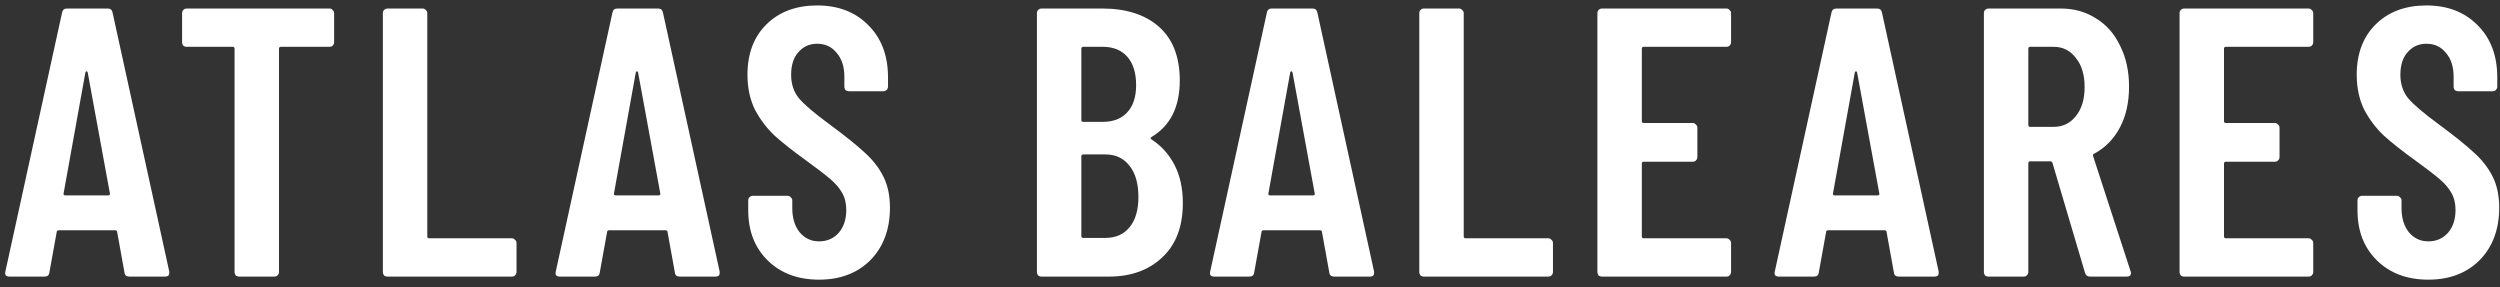 <?xml version="1.0" encoding="UTF-8"?> <svg xmlns="http://www.w3.org/2000/svg" width="235" height="27" viewBox="0 0 235 27" fill="none"><rect x="0" y="0" width="235" height="27" fill="#333333" stroke="none"/><path d="M228.264 26.288C226.272 26.288 224.664 25.688 223.44 24.488C222.216 23.288 221.604 21.716 221.604 19.772V18.836C221.604 18.716 221.64 18.62 221.712 18.548C221.808 18.452 221.916 18.404 222.036 18.404H225.312C225.432 18.404 225.528 18.452 225.6 18.548C225.696 18.62 225.744 18.716 225.744 18.836V19.556C225.744 20.492 225.972 21.248 226.428 21.824C226.908 22.4 227.52 22.688 228.264 22.688C229.008 22.688 229.62 22.424 230.1 21.896C230.58 21.344 230.82 20.624 230.82 19.736C230.82 19.112 230.688 18.572 230.424 18.116C230.16 17.66 229.788 17.228 229.308 16.82C228.828 16.412 228.06 15.824 227.004 15.056C225.804 14.192 224.832 13.424 224.088 12.752C223.368 12.08 222.756 11.276 222.252 10.34C221.772 9.38 221.532 8.276 221.532 7.028C221.532 5.036 222.132 3.452 223.332 2.276C224.532 1.1 226.116 0.512 228.084 0.512C230.076 0.512 231.684 1.136 232.908 2.384C234.132 3.608 234.744 5.24 234.744 7.28V8.144C234.744 8.264 234.696 8.372 234.6 8.468C234.528 8.54 234.432 8.576 234.312 8.576H231.072C230.952 8.576 230.844 8.54 230.748 8.468C230.676 8.372 230.64 8.264 230.64 8.144V7.208C230.64 6.272 230.4 5.528 229.92 4.976C229.464 4.4 228.852 4.112 228.084 4.112C227.364 4.112 226.776 4.376 226.32 4.904C225.864 5.408 225.636 6.116 225.636 7.028C225.636 7.892 225.876 8.624 226.356 9.224C226.86 9.824 227.832 10.652 229.272 11.708C230.736 12.788 231.84 13.676 232.584 14.372C233.328 15.044 233.904 15.788 234.312 16.604C234.72 17.42 234.924 18.392 234.924 19.52C234.924 21.56 234.312 23.204 233.088 24.452C231.864 25.676 230.256 26.288 228.264 26.288Z" fill="white"></path><path d="M217.444 3.968C217.444 4.088 217.396 4.196 217.3 4.292C217.228 4.364 217.132 4.4 217.012 4.4H209.236C209.116 4.4 209.056 4.46 209.056 4.58V11.384C209.056 11.504 209.116 11.564 209.236 11.564H213.844C213.964 11.564 214.06 11.612 214.132 11.708C214.228 11.78 214.276 11.876 214.276 11.996V14.768C214.276 14.888 214.228 14.996 214.132 15.092C214.06 15.164 213.964 15.2 213.844 15.2H209.236C209.116 15.2 209.056 15.26 209.056 15.38V22.22C209.056 22.34 209.116 22.4 209.236 22.4H217.012C217.132 22.4 217.228 22.448 217.3 22.544C217.396 22.616 217.444 22.712 217.444 22.832V25.568C217.444 25.688 217.396 25.796 217.3 25.892C217.228 25.964 217.132 26 217.012 26H205.312C205.192 26 205.084 25.964 204.988 25.892C204.916 25.796 204.88 25.688 204.88 25.568V1.232C204.88 1.112 204.916 1.016 204.988 0.944C205.084 0.848 205.192 0.8 205.312 0.8H217.012C217.132 0.8 217.228 0.848 217.3 0.944C217.396 1.016 217.444 1.112 217.444 1.232V3.968Z" fill="white"></path><path d="M196.458 26C196.218 26 196.062 25.88 195.99 25.64L192.93 15.308C192.882 15.212 192.822 15.164 192.75 15.164H190.842C190.722 15.164 190.662 15.224 190.662 15.344V25.568C190.662 25.688 190.614 25.796 190.518 25.892C190.446 25.964 190.35 26 190.23 26H186.918C186.798 26 186.69 25.964 186.594 25.892C186.522 25.796 186.486 25.688 186.486 25.568V1.232C186.486 1.112 186.522 1.016 186.594 0.944C186.69 0.848 186.798 0.8 186.918 0.8H193.686C194.958 0.8 196.074 1.112 197.034 1.736C198.018 2.336 198.774 3.2 199.302 4.328C199.854 5.432 200.13 6.704 200.13 8.144C200.13 9.632 199.842 10.916 199.266 11.996C198.69 13.076 197.886 13.892 196.854 14.444C196.758 14.468 196.722 14.54 196.746 14.66L200.274 25.496C200.298 25.544 200.31 25.604 200.31 25.676C200.31 25.892 200.178 26 199.914 26H196.458ZM190.842 4.4C190.722 4.4 190.662 4.46 190.662 4.58V11.744C190.662 11.864 190.722 11.924 190.842 11.924H193.038C193.902 11.924 194.598 11.588 195.126 10.916C195.678 10.244 195.954 9.332 195.954 8.18C195.954 7.028 195.678 6.116 195.126 5.444C194.598 4.748 193.902 4.4 193.038 4.4H190.842Z" fill="white"></path><path d="M178.492 26C178.204 26 178.048 25.868 178.024 25.604L177.34 21.824C177.34 21.704 177.268 21.644 177.124 21.644H171.868C171.724 21.644 171.652 21.704 171.652 21.824L170.968 25.604C170.944 25.868 170.788 26 170.5 26H167.224C166.888 26 166.756 25.844 166.828 25.532L172.156 1.196C172.204 0.932 172.36 0.8 172.624 0.8H176.44C176.704 0.8 176.86 0.932 176.908 1.196L182.236 25.532V25.676C182.236 25.892 182.104 26 181.84 26H178.492ZM172.3 18.188C172.276 18.308 172.336 18.368 172.48 18.368H176.476C176.62 18.368 176.68 18.308 176.656 18.188L174.568 6.812C174.544 6.74 174.508 6.704 174.46 6.704C174.412 6.704 174.376 6.74 174.352 6.812L172.3 18.188Z" fill="white"></path><path d="M162.72 3.968C162.72 4.088 162.672 4.196 162.576 4.292C162.504 4.364 162.408 4.4 162.288 4.4H154.512C154.392 4.4 154.332 4.46 154.332 4.58V11.384C154.332 11.504 154.392 11.564 154.512 11.564H159.12C159.24 11.564 159.336 11.612 159.408 11.708C159.504 11.78 159.552 11.876 159.552 11.996V14.768C159.552 14.888 159.504 14.996 159.408 15.092C159.336 15.164 159.24 15.2 159.12 15.2H154.512C154.392 15.2 154.332 15.26 154.332 15.38V22.22C154.332 22.34 154.392 22.4 154.512 22.4H162.288C162.408 22.4 162.504 22.448 162.576 22.544C162.672 22.616 162.72 22.712 162.72 22.832V25.568C162.72 25.688 162.672 25.796 162.576 25.892C162.504 25.964 162.408 26 162.288 26H150.588C150.468 26 150.36 25.964 150.264 25.892C150.192 25.796 150.156 25.688 150.156 25.568V1.232C150.156 1.112 150.192 1.016 150.264 0.944C150.36 0.848 150.468 0.8 150.588 0.8H162.288C162.408 0.8 162.504 0.848 162.576 0.944C162.672 1.016 162.72 1.112 162.72 1.232V3.968Z" fill="white"></path><path d="M133.846 26C133.726 26 133.618 25.964 133.522 25.892C133.45 25.796 133.414 25.688 133.414 25.568V1.232C133.414 1.112 133.45 1.016 133.522 0.944C133.618 0.848 133.726 0.8 133.846 0.8H137.158C137.278 0.8 137.374 0.848 137.446 0.944C137.542 1.016 137.59 1.112 137.59 1.232V22.22C137.59 22.34 137.65 22.4 137.77 22.4H145.546C145.666 22.4 145.762 22.448 145.834 22.544C145.93 22.616 145.978 22.712 145.978 22.832V25.568C145.978 25.688 145.93 25.796 145.834 25.892C145.762 25.964 145.666 26 145.546 26H133.846Z" fill="white"></path><path d="M125.42 26C125.132 26 124.976 25.868 124.952 25.604L124.268 21.824C124.268 21.704 124.196 21.644 124.052 21.644H118.796C118.652 21.644 118.58 21.704 118.58 21.824L117.896 25.604C117.872 25.868 117.716 26 117.428 26H114.152C113.816 26 113.684 25.844 113.756 25.532L119.084 1.196C119.132 0.932 119.288 0.8 119.552 0.8H123.368C123.632 0.8 123.788 0.932 123.836 1.196L129.164 25.532V25.676C129.164 25.892 129.032 26 128.768 26H125.42ZM119.228 18.188C119.204 18.308 119.264 18.368 119.408 18.368H123.404C123.548 18.368 123.608 18.308 123.584 18.188L121.496 6.812C121.472 6.74 121.436 6.704 121.388 6.704C121.34 6.704 121.304 6.74 121.28 6.812L119.228 18.188Z" fill="white"></path><path d="M111.187 19.088C111.187 21.296 110.539 23 109.243 24.2C107.971 25.4 106.303 26 104.239 26H97.903C97.783 26 97.675 25.964 97.579 25.892C97.507 25.796 97.471 25.688 97.471 25.568V1.232C97.471 1.112 97.507 1.016 97.579 0.944C97.675 0.848 97.783 0.8 97.903 0.8H103.591C105.871 0.8 107.659 1.376 108.955 2.528C110.251 3.68 110.899 5.36 110.899 7.568C110.899 10.04 110.023 11.804 108.271 12.86C108.151 12.932 108.127 13.004 108.199 13.076C109.135 13.676 109.867 14.48 110.395 15.488C110.923 16.496 111.187 17.696 111.187 19.088ZM101.827 4.4C101.707 4.4 101.647 4.46 101.647 4.58V11.276C101.647 11.396 101.707 11.456 101.827 11.456H103.663C104.647 11.456 105.415 11.156 105.967 10.556C106.519 9.956 106.795 9.104 106.795 8C106.795 6.848 106.519 5.96 105.967 5.336C105.415 4.712 104.647 4.4 103.663 4.4H101.827ZM103.915 22.364C104.875 22.364 105.631 22.028 106.183 21.356C106.735 20.684 107.011 19.736 107.011 18.512C107.011 17.264 106.735 16.292 106.183 15.596C105.631 14.876 104.875 14.516 103.915 14.516H101.827C101.707 14.516 101.647 14.576 101.647 14.696V22.184C101.647 22.304 101.707 22.364 101.827 22.364H103.915Z" fill="white"></path><path d="M76.994 26.288C75.002 26.288 73.394 25.688 72.17 24.488C70.946 23.288 70.334 21.716 70.334 19.772V18.836C70.334 18.716 70.37 18.62 70.442 18.548C70.538 18.452 70.646 18.404 70.766 18.404H74.042C74.162 18.404 74.258 18.452 74.33 18.548C74.426 18.62 74.474 18.716 74.474 18.836V19.556C74.474 20.492 74.702 21.248 75.158 21.824C75.638 22.4 76.25 22.688 76.994 22.688C77.738 22.688 78.35 22.424 78.83 21.896C79.31 21.344 79.55 20.624 79.55 19.736C79.55 19.112 79.418 18.572 79.154 18.116C78.89 17.66 78.518 17.228 78.038 16.82C77.558 16.412 76.79 15.824 75.734 15.056C74.534 14.192 73.562 13.424 72.818 12.752C72.098 12.08 71.486 11.276 70.982 10.34C70.502 9.38 70.262 8.276 70.262 7.028C70.262 5.036 70.862 3.452 72.062 2.276C73.262 1.1 74.846 0.512 76.814 0.512C78.806 0.512 80.414 1.136 81.638 2.384C82.862 3.608 83.474 5.24 83.474 7.28V8.144C83.474 8.264 83.426 8.372 83.33 8.468C83.258 8.54 83.162 8.576 83.042 8.576H79.802C79.682 8.576 79.574 8.54 79.478 8.468C79.406 8.372 79.37 8.264 79.37 8.144V7.208C79.37 6.272 79.13 5.528 78.65 4.976C78.194 4.4 77.582 4.112 76.814 4.112C76.094 4.112 75.506 4.376 75.05 4.904C74.594 5.408 74.366 6.116 74.366 7.028C74.366 7.892 74.606 8.624 75.086 9.224C75.59 9.824 76.562 10.652 78.002 11.708C79.466 12.788 80.57 13.676 81.314 14.372C82.058 15.044 82.634 15.788 83.042 16.604C83.45 17.42 83.654 18.392 83.654 19.52C83.654 21.56 83.042 23.204 81.818 24.452C80.594 25.676 78.986 26.288 76.994 26.288Z" fill="white"></path><path d="M63.904 26C63.616 26 63.46 25.868 63.436 25.604L62.752 21.824C62.752 21.704 62.68 21.644 62.536 21.644H57.28C57.136 21.644 57.064 21.704 57.064 21.824L56.38 25.604C56.356 25.868 56.2 26 55.912 26H52.636C52.3 26 52.168 25.844 52.24 25.532L57.568 1.196C57.616 0.932 57.772 0.8 58.036 0.8H61.852C62.116 0.8 62.272 0.932 62.32 1.196L67.648 25.532V25.676C67.648 25.892 67.516 26 67.252 26H63.904ZM57.712 18.188C57.688 18.308 57.748 18.368 57.892 18.368H61.888C62.032 18.368 62.092 18.308 62.068 18.188L59.98 6.812C59.956 6.74 59.92 6.704 59.872 6.704C59.824 6.704 59.788 6.74 59.764 6.812L57.712 18.188Z" fill="white"></path><path d="M36.421 26C36.301 26 36.193 25.964 36.097 25.892C36.025 25.796 35.989 25.688 35.989 25.568V1.232C35.989 1.112 36.025 1.016 36.097 0.944C36.193 0.848 36.301 0.8 36.421 0.8H39.733C39.853 0.8 39.949 0.848 40.021 0.944C40.117 1.016 40.165 1.112 40.165 1.232V22.22C40.165 22.34 40.225 22.4 40.345 22.4H48.121C48.241 22.4 48.337 22.448 48.409 22.544C48.505 22.616 48.553 22.712 48.553 22.832V25.568C48.553 25.688 48.505 25.796 48.409 25.892C48.337 25.964 48.241 26 48.121 26H36.421Z" fill="white"></path><path d="M30.977 0.8C31.097 0.8 31.193 0.848 31.265 0.944C31.361 1.016 31.409 1.112 31.409 1.232V3.968C31.409 4.088 31.361 4.196 31.265 4.292C31.193 4.364 31.097 4.4 30.977 4.4H26.405C26.285 4.4 26.225 4.46 26.225 4.58V25.568C26.225 25.688 26.177 25.796 26.081 25.892C26.009 25.964 25.913 26 25.793 26H22.481C22.361 26 22.253 25.964 22.157 25.892C22.085 25.796 22.049 25.688 22.049 25.568V4.58C22.049 4.46 21.989 4.4 21.869 4.4H17.549C17.429 4.4 17.321 4.364 17.225 4.292C17.153 4.196 17.117 4.088 17.117 3.968V1.232C17.117 1.112 17.153 1.016 17.225 0.944C17.321 0.848 17.429 0.8 17.549 0.8H30.977Z" fill="white"></path><path d="M12.168 26C11.88 26 11.724 25.868 11.7 25.604L11.016 21.824C11.016 21.704 10.944 21.644 10.8 21.644H5.544C5.4 21.644 5.328 21.704 5.328 21.824L4.644 25.604C4.62 25.868 4.464 26 4.176 26H0.9C0.564 26 0.432 25.844 0.504 25.532L5.832 1.196C5.88 0.932 6.036 0.8 6.3 0.8H10.116C10.38 0.8 10.536 0.932 10.584 1.196L15.912 25.532V25.676C15.912 25.892 15.78 26 15.516 26H12.168ZM5.976 18.188C5.952 18.308 6.012 18.368 6.156 18.368H10.152C10.296 18.368 10.356 18.308 10.332 18.188L8.244 6.812C8.22 6.74 8.184 6.704 8.136 6.704C8.088 6.704 8.052 6.74 8.028 6.812L5.976 18.188Z" fill="white"></path></svg> 